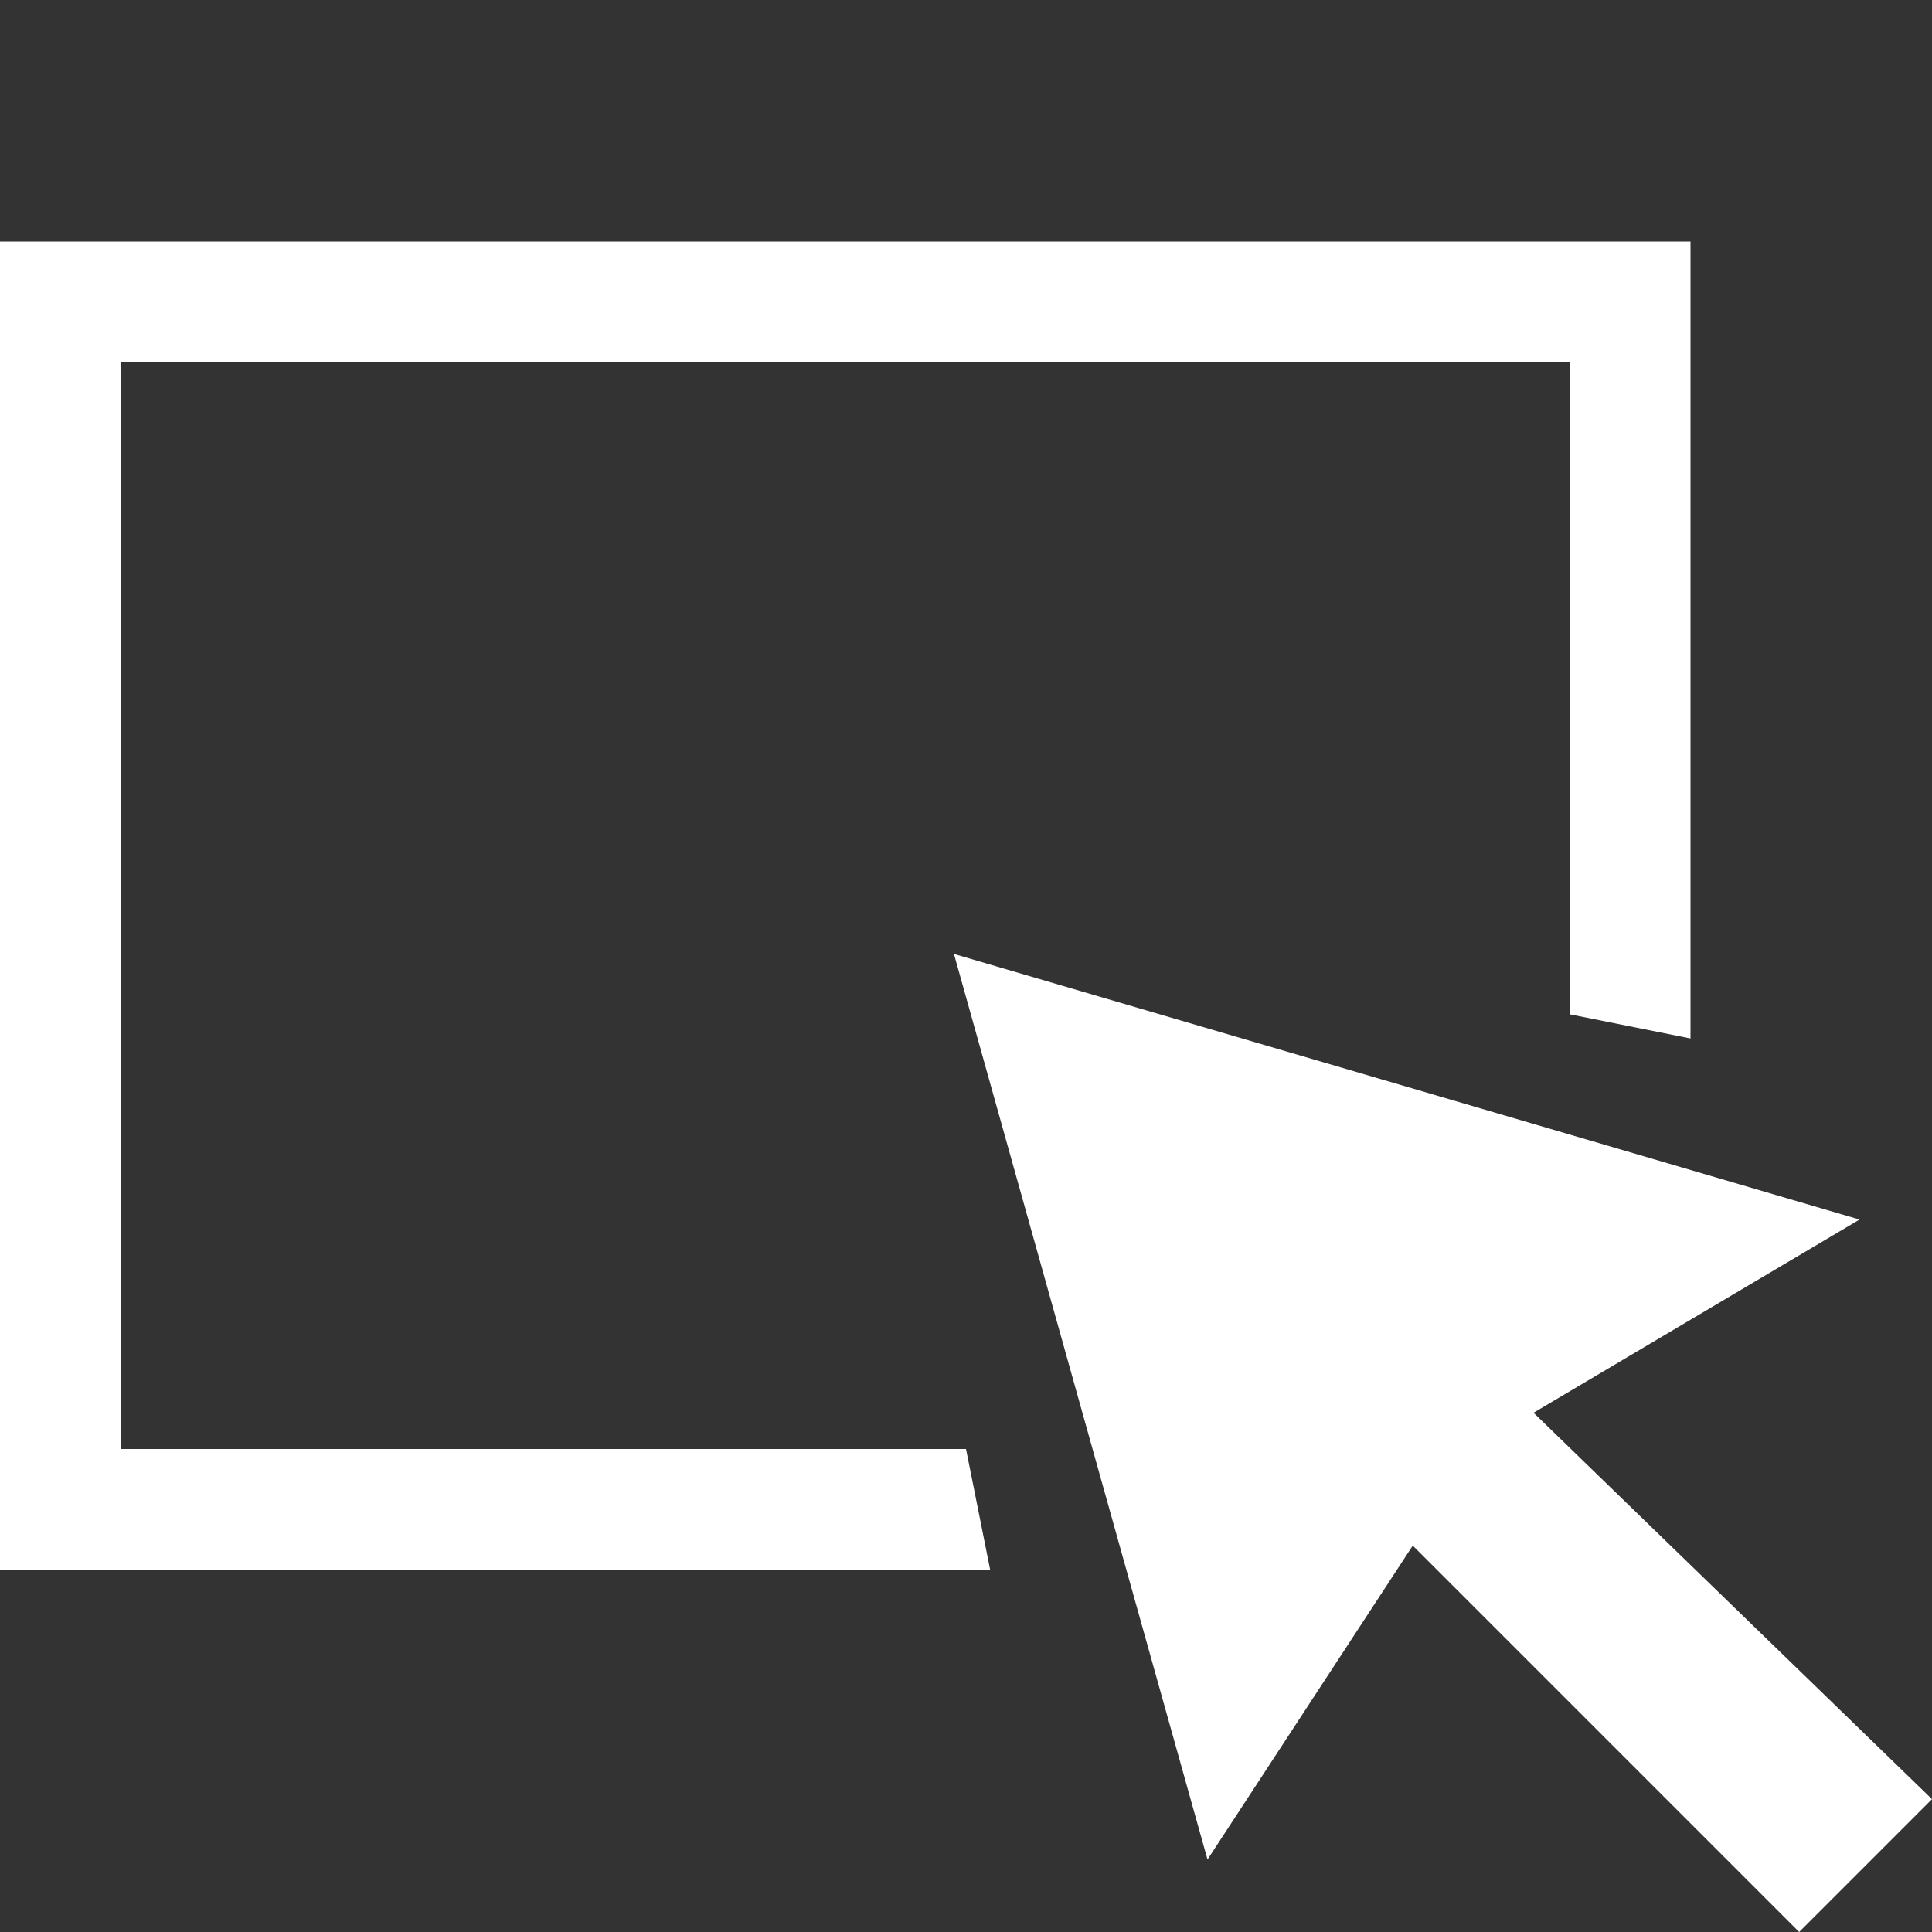 <?xml version="1.0" encoding="UTF-8" standalone="no"?><svg width='50' height='50' viewBox='0 0 50 50' fill='none' xmlns='http://www.w3.org/2000/svg'>
<rect x="0" y="0" width="50" height="50" fill="#333333" stroke="none"/>
<g clip-path='url(#clip0_5259_165)'>
<path d='M24.688 24.688L31.25 48.125L36.562 40L46.562 50L50 46.562L39.688 36.562L48.125 31.562L24.688 24.688Z' fill='white'/>
<path d='M25 37.5H3.125V9.375H40.625V26.25L43.75 26.875V6.25H0V40.625H25.625L25 37.5Z' fill='white'/>
</g>
<defs>
<clipPath id='clip0_5259_165'>
<rect width='50' height='50' fill='white'/>
</clipPath>
</defs>
</svg>

